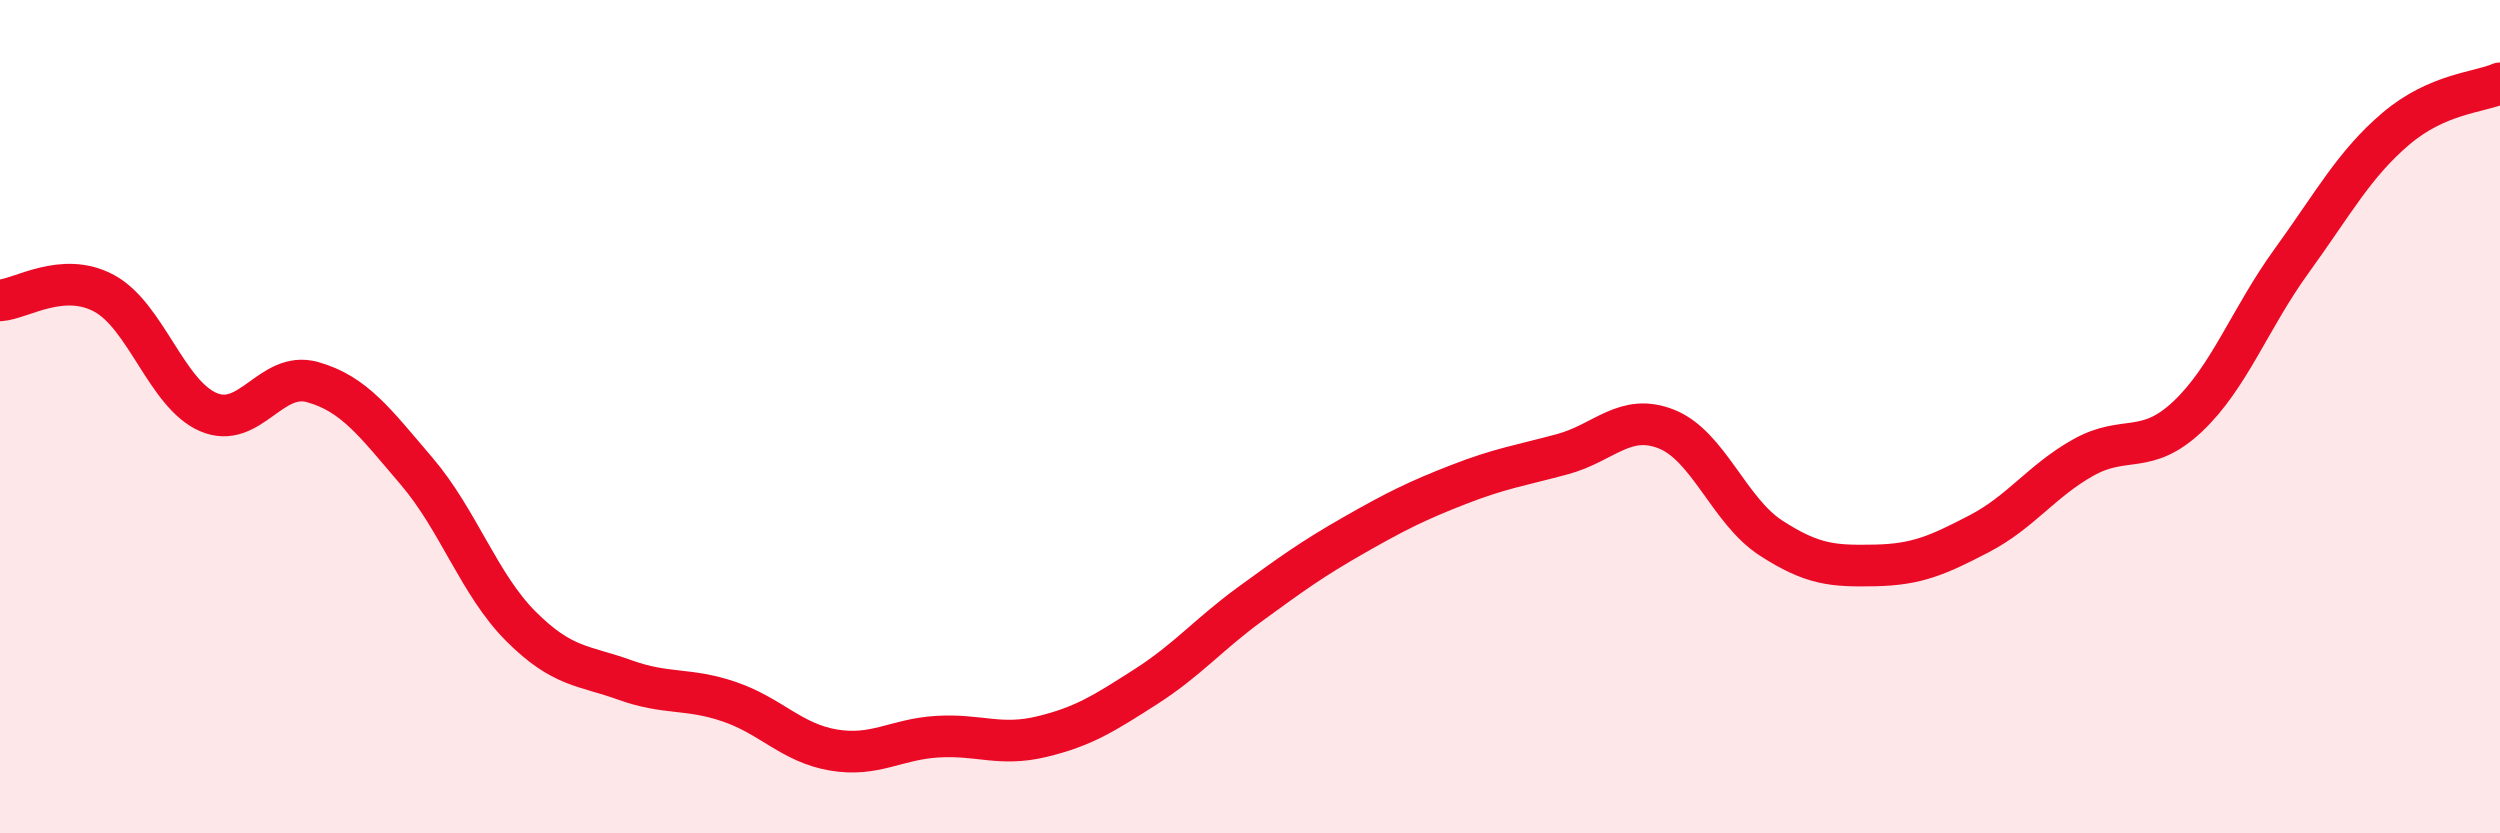 
    <svg width="60" height="20" viewBox="0 0 60 20" xmlns="http://www.w3.org/2000/svg">
      <path
        d="M 0,7.21 C 0.5,7.18 1.5,6.5 2.5,7.04 C 3.5,7.58 4,9.46 5,9.89 C 6,10.32 6.5,8.89 7.5,9.17 C 8.5,9.45 9,10.14 10,11.31 C 11,12.48 11.5,14.03 12.5,15.03 C 13.5,16.03 14,15.96 15,16.32 C 16,16.68 16.5,16.5 17.5,16.84 C 18.5,17.18 19,17.83 20,18 C 21,18.17 21.5,17.74 22.5,17.68 C 23.5,17.62 24,17.92 25,17.68 C 26,17.44 26.5,17.12 27.5,16.48 C 28.5,15.84 29,15.23 30,14.5 C 31,13.77 31.5,13.41 32.5,12.84 C 33.5,12.27 34,12.02 35,11.63 C 36,11.24 36.5,11.17 37.5,10.9 C 38.5,10.63 39,9.9 40,10.3 C 41,10.7 41.5,12.26 42.5,12.91 C 43.5,13.56 44,13.59 45,13.57 C 46,13.55 46.5,13.33 47.5,12.81 C 48.5,12.29 49,11.54 50,10.98 C 51,10.42 51.5,10.94 52.5,10 C 53.5,9.06 54,7.64 55,6.26 C 56,4.88 56.5,3.94 57.5,3.09 C 58.5,2.24 59.5,2.22 60,2L60 20L0 20Z"
        fill="#EB0A25"
        opacity="0.1"
        stroke-linecap="round"
        stroke-linejoin="round"
      />
      <path
        d="M 0,7.21 C 0.5,7.18 1.5,6.5 2.5,7.04 C 3.5,7.58 4,9.46 5,9.89 C 6,10.32 6.5,8.89 7.5,9.17 C 8.5,9.45 9,10.14 10,11.31 C 11,12.48 11.5,14.03 12.5,15.03 C 13.5,16.03 14,15.96 15,16.32 C 16,16.68 16.5,16.5 17.5,16.84 C 18.5,17.18 19,17.83 20,18 C 21,18.17 21.5,17.74 22.5,17.68 C 23.5,17.62 24,17.92 25,17.68 C 26,17.44 26.5,17.12 27.5,16.48 C 28.5,15.84 29,15.23 30,14.5 C 31,13.77 31.5,13.41 32.5,12.84 C 33.5,12.27 34,12.02 35,11.63 C 36,11.24 36.5,11.17 37.5,10.9 C 38.5,10.63 39,9.9 40,10.3 C 41,10.7 41.5,12.26 42.5,12.91 C 43.5,13.56 44,13.59 45,13.57 C 46,13.55 46.5,13.33 47.5,12.81 C 48.5,12.29 49,11.54 50,10.98 C 51,10.42 51.5,10.94 52.5,10 C 53.5,9.06 54,7.64 55,6.26 C 56,4.88 56.5,3.94 57.5,3.09 C 58.5,2.24 59.5,2.22 60,2"
        stroke="#EB0A25"
        stroke-width="1"
        fill="none"
        stroke-linecap="round"
        stroke-linejoin="round"
      />
    </svg>
  